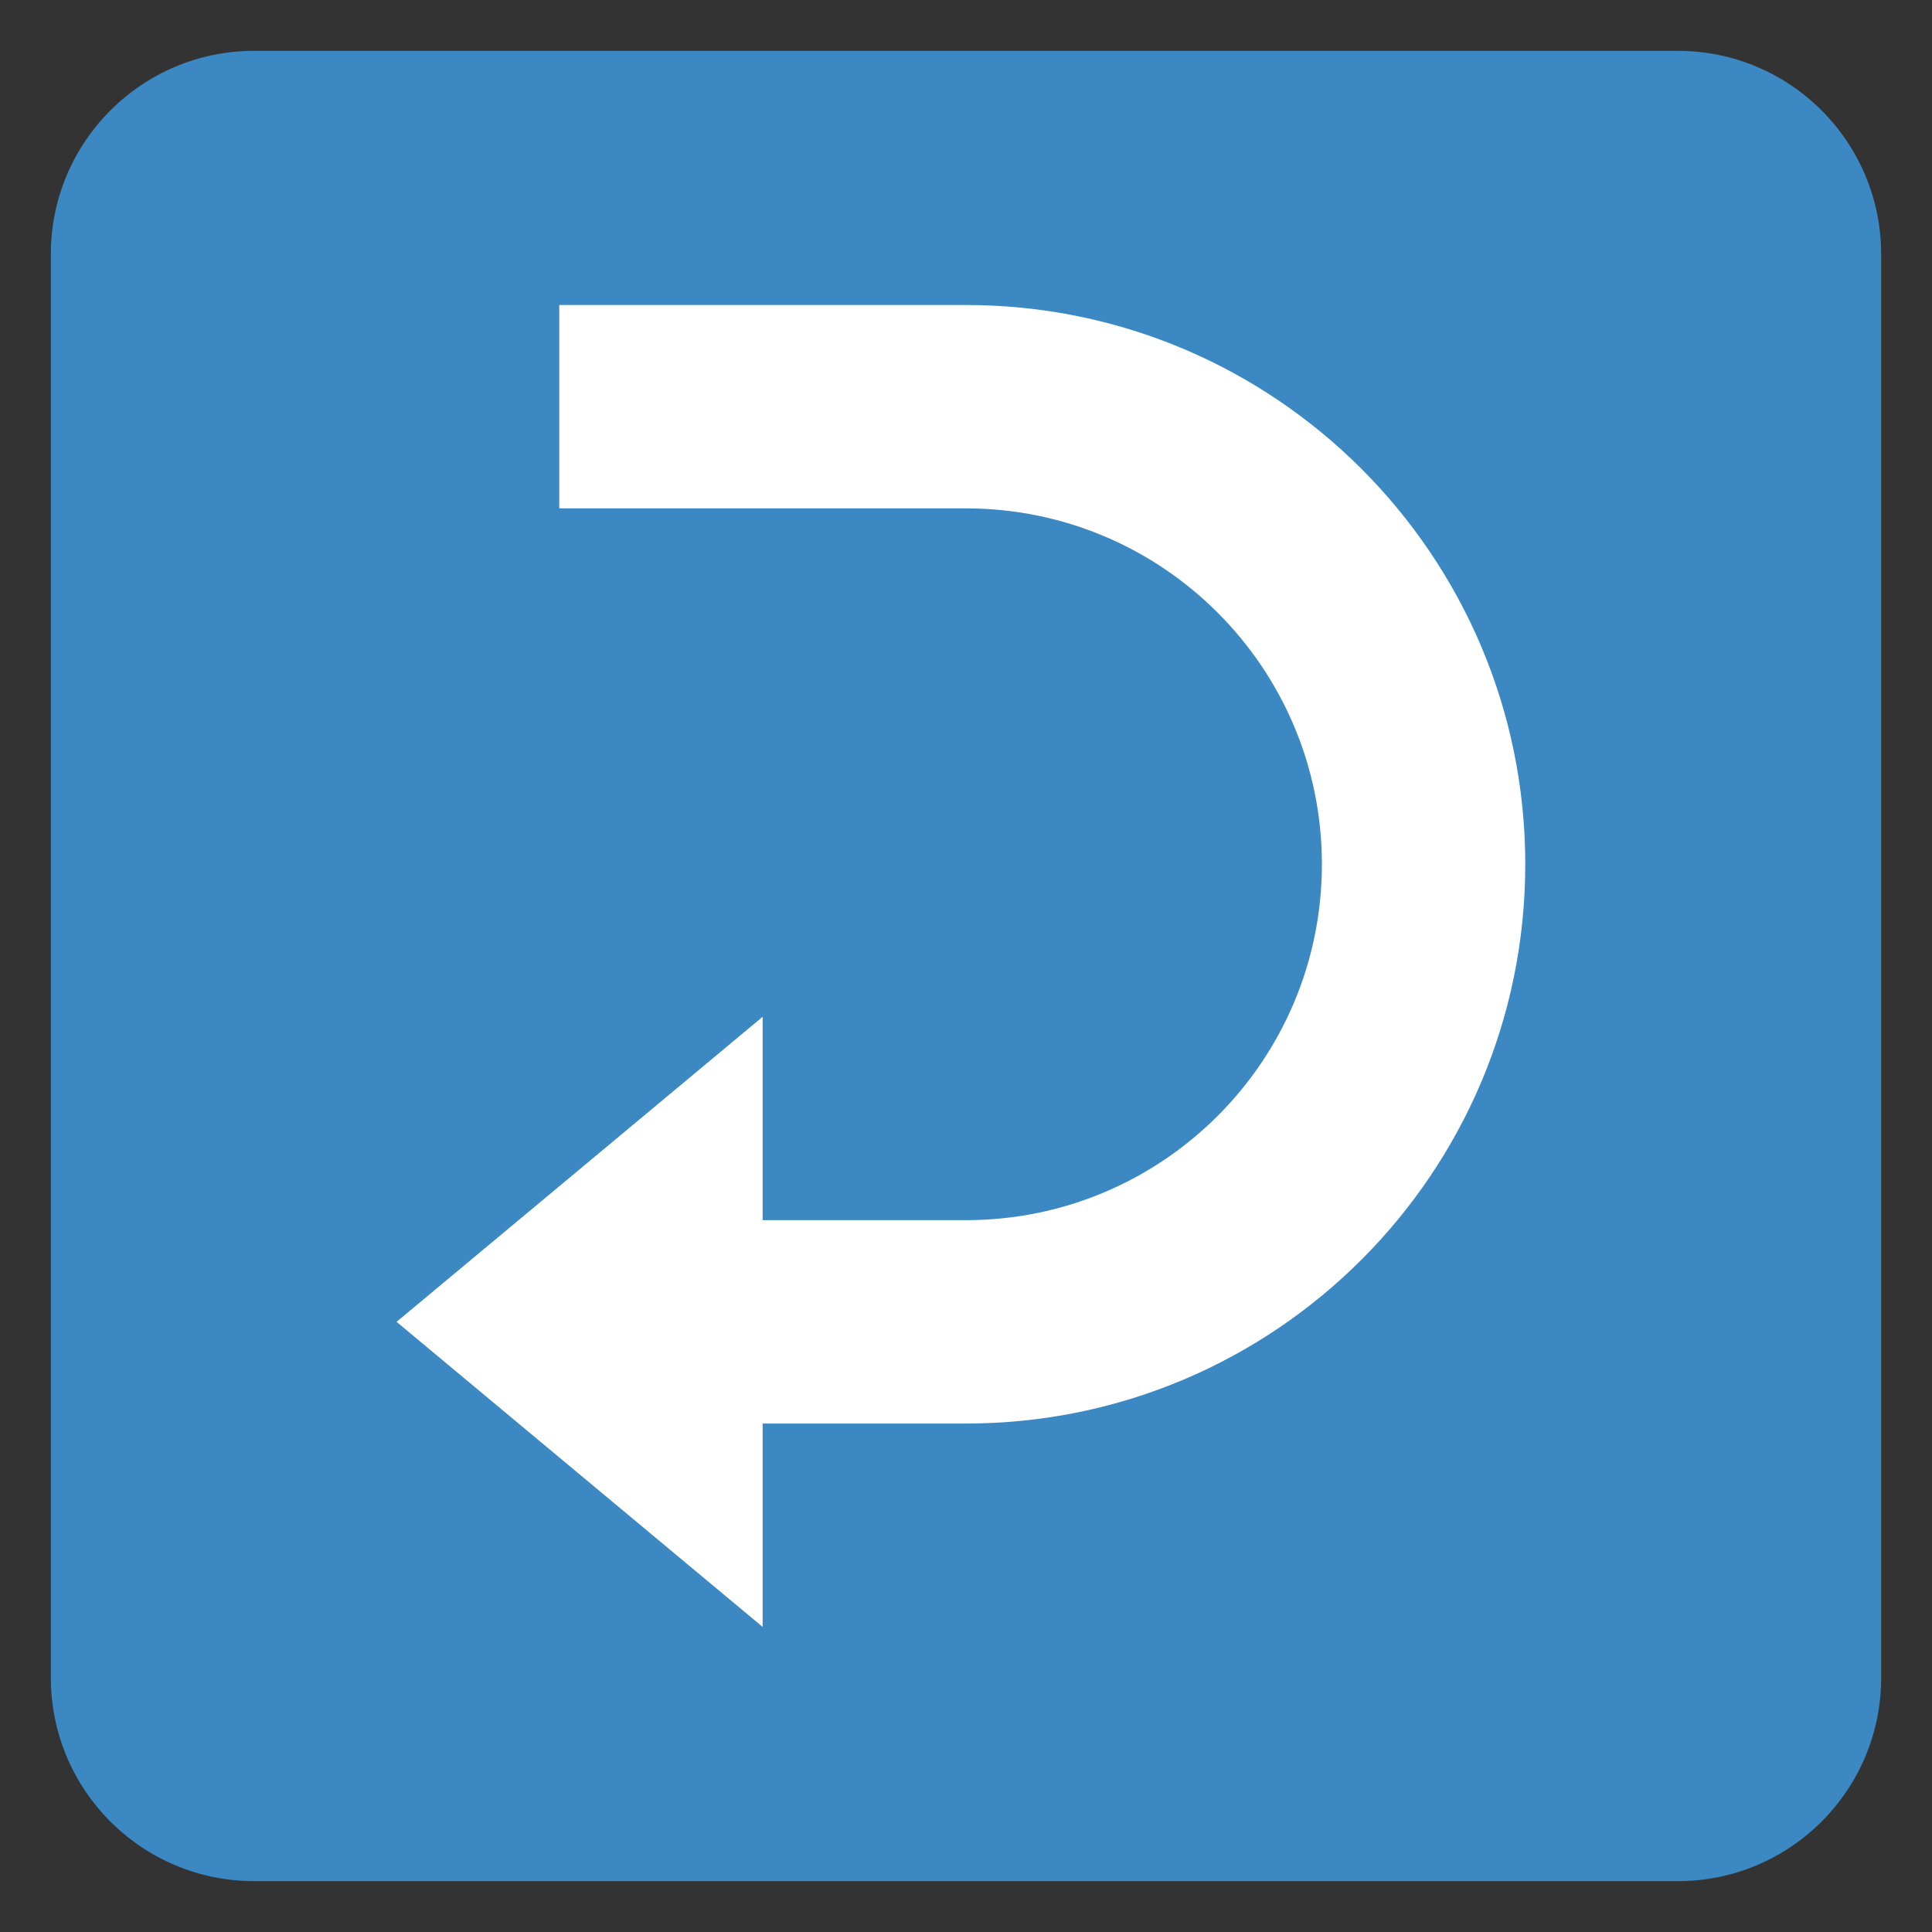<?xml version="1.0" encoding="UTF-8" standalone="no"?><svg xmlns:svg="http://www.w3.org/2000/svg" xmlns="http://www.w3.org/2000/svg" version="1.1" viewBox="0 0 47.5 47.5" style="enable-background:new 0 0 47.5 47.5;" id="svg2" xml:space="preserve"><rect x="0" y="0" width="47.5" height="47.5" fill="#333333" stroke="none"/><defs id="defs6"><clipPath id="clipPath18"><path d="M 0,38 38,38 38,0 0,0 0,38 z" id="path20"/></clipPath></defs><g transform="matrix(1.25,0,0,-1.25,0,47.5)" id="g12"><g id="g14"><g clip-path="url(#clipPath18)" id="g16"><g transform="translate(37,5)" id="g22"><path d="m 0,0 c 0,-2.209 -1.791,-4 -4,-4 l -28,0 c -2.209,0 -4,1.791 -4,4 l 0,28 c 0,2.209 1.791,4 4,4 l 28,0 c 2.209,0 4,-1.791 4,-4 L 0,0 z" id="path24" style="fill:#3b88c3;fill-opacity:1;fill-rule:nonzero;stroke:none"/></g><g transform="translate(19,32.001)" id="g26"><path d="m 0,0 0,0 -8,0 0,-4 8.01,0 C 3.87,-4.006 7,-7.138 7,-11 7,-14.866 3.865,-18 0,-18 l -4,0 0,4 -7.2,-6 7.2,-6 0,4 4,0 c 6.074,0 11,4.925 11,11 C 11,-4.925 6.074,0 0,0" id="path28" style="fill:#ffffff;fill-opacity:1;fill-rule:nonzero;stroke:none"/></g></g></g></g></svg>
